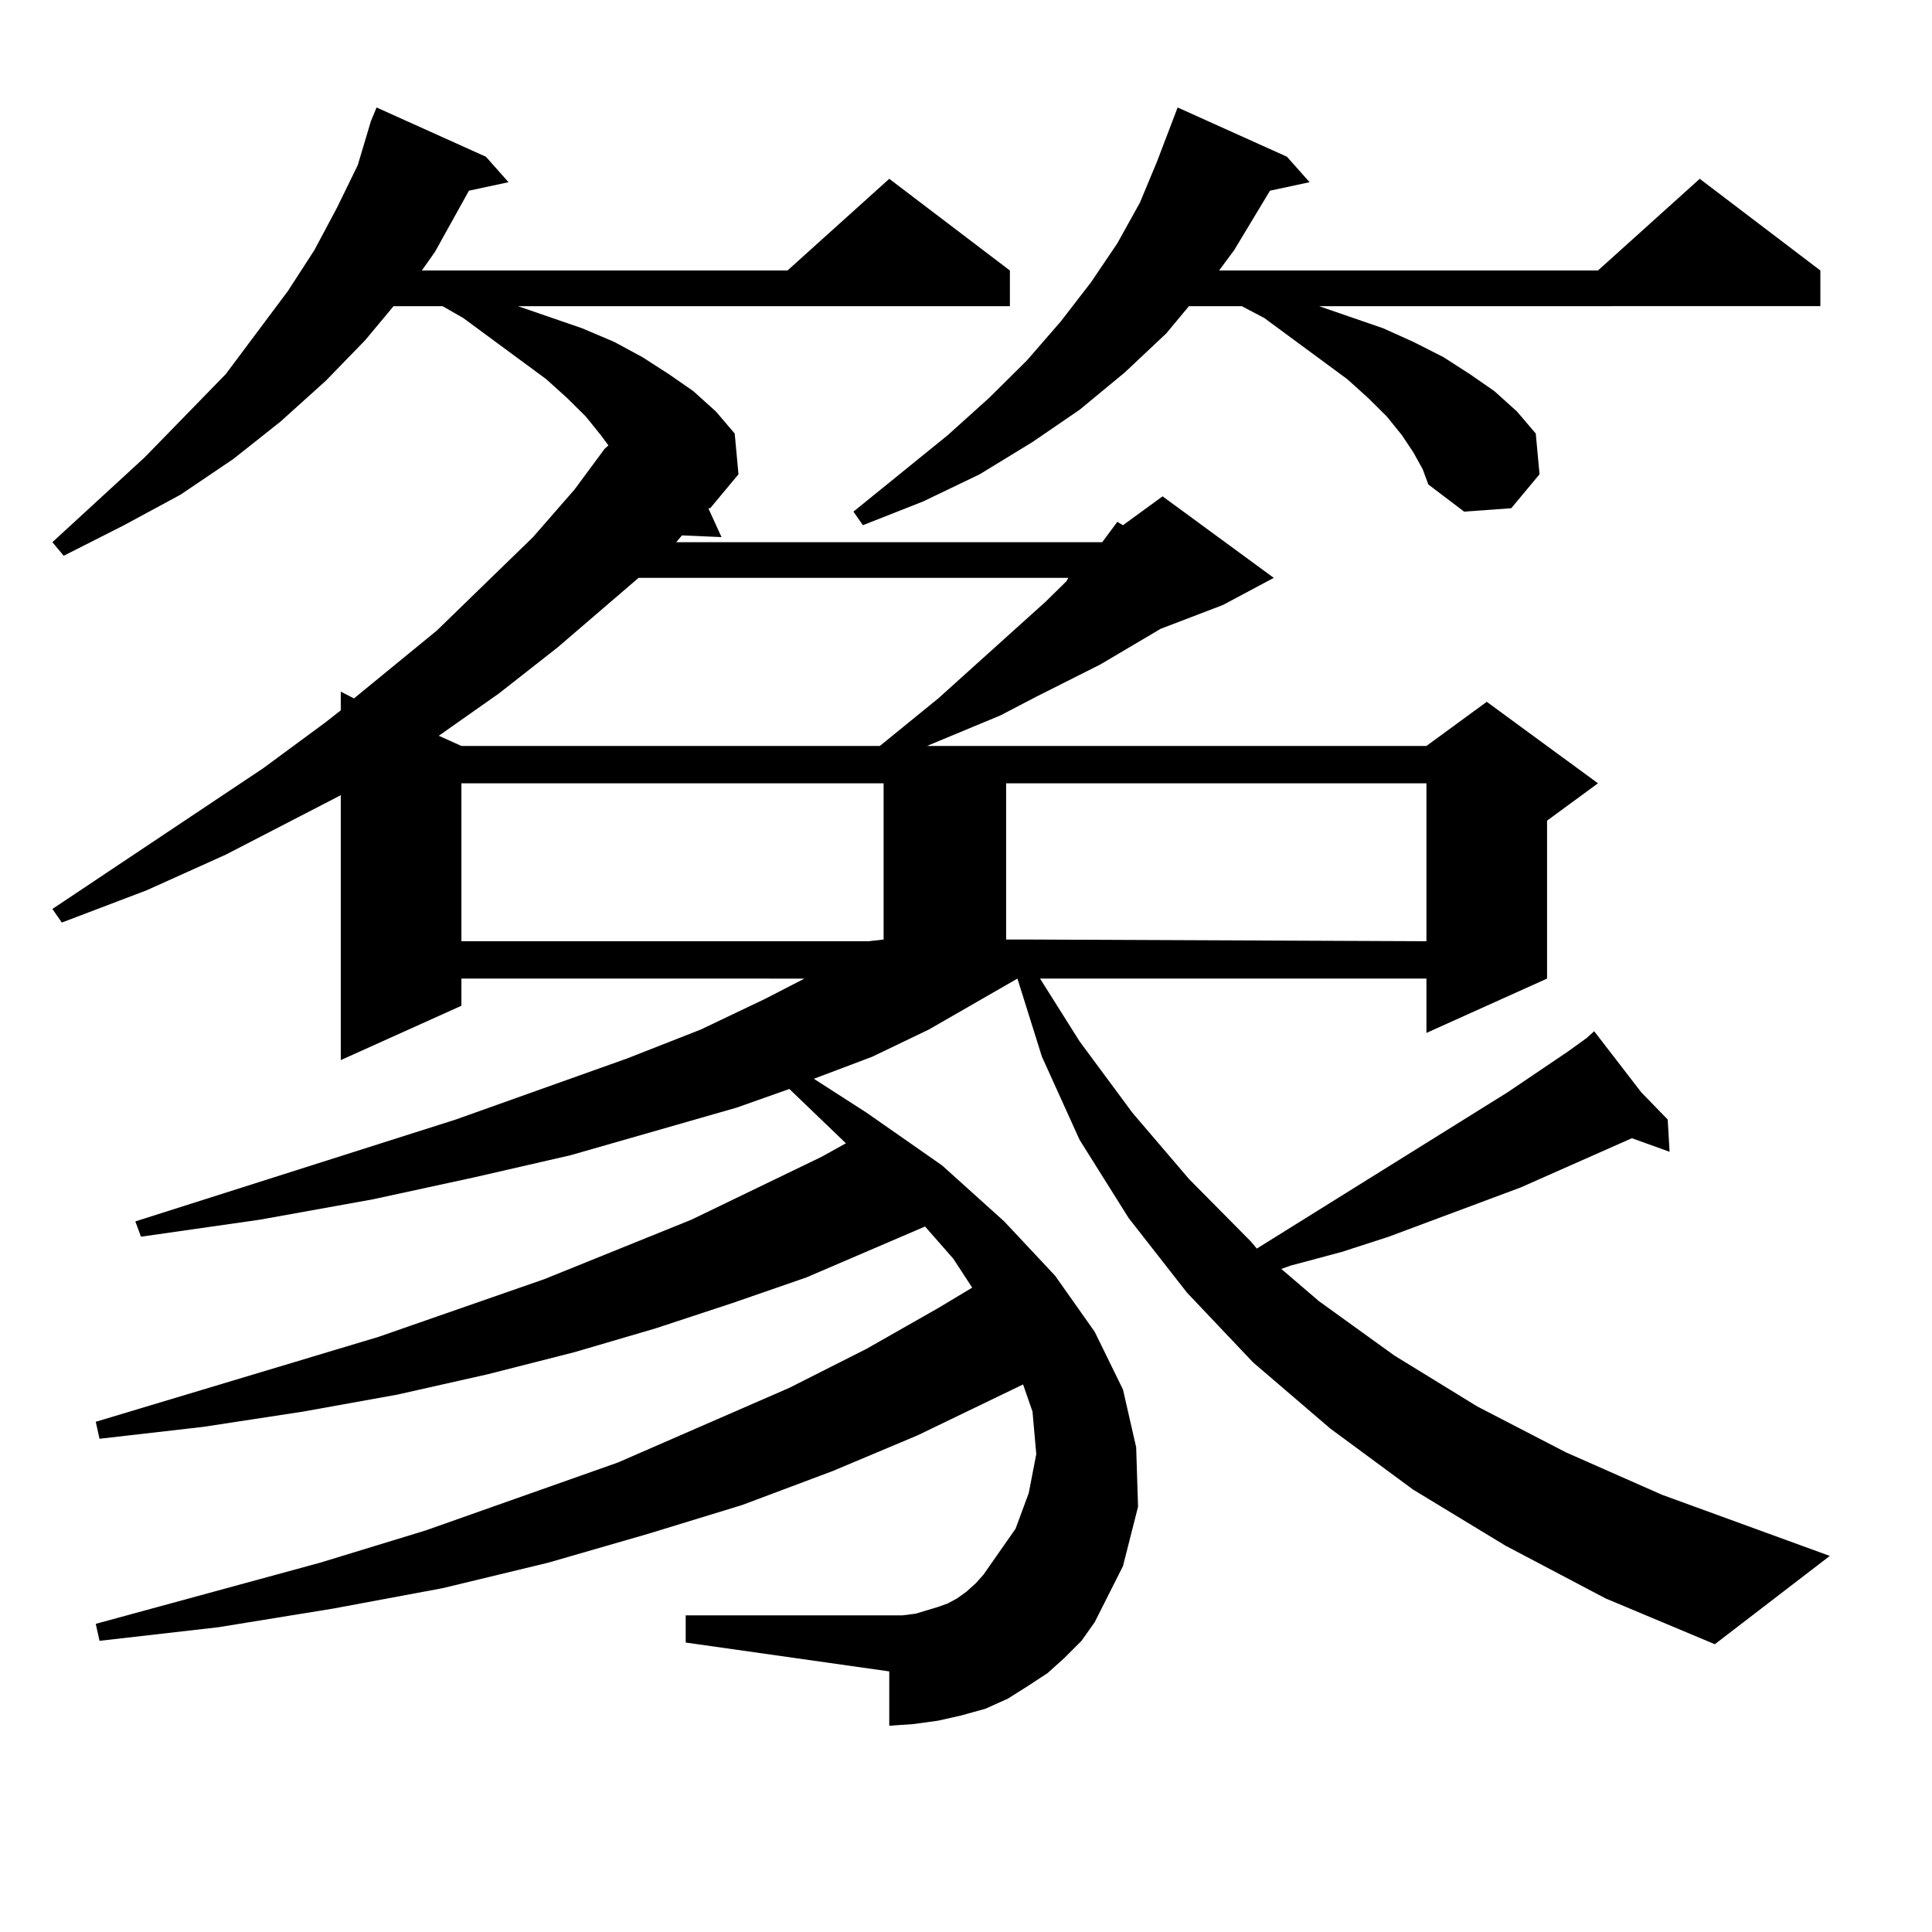 <?xml version="1.0" encoding="utf-8"?>
<!-- Generator: Adobe Illustrator 16.0.0, SVG Export Plug-In . SVG Version: 6.00 Build 0)  -->
<!DOCTYPE svg PUBLIC "-//W3C//DTD SVG 1.1//EN" "http://www.w3.org/Graphics/SVG/1.1/DTD/svg11.dtd">
<svg version="1.1" id="图层_1" xmlns="http://www.w3.org/2000/svg" xmlns:xlink="http://www.w3.org/1999/xlink" x="0px" y="0px"
	 width="1000px" height="1000px" viewBox="0 0 1000 1000" enable-background="new 0 0 1000 1000" xml:space="preserve">
<path d="M779.298,800.07l-47.804-29.004l-42.926-31.641l-39.999-34.277l-34.146-36.035l-30.243-38.672l-25.365-40.43l-19.512-43.066
	l-12.683-40.43l-45.853,26.367l-29.268,14.063l-30.243,11.426l27.316,17.578l39.023,27.246l32.194,29.004l26.341,28.125
	l20.487,29.004l14.634,29.883l6.829,29.883l0.976,30.762l-7.805,30.762l-14.634,29.004l-6.829,9.668l-8.78,8.789l-8.78,7.91
	l-10.731,7.031l-9.756,6.152l-11.707,5.273l-12.683,3.516l-11.707,2.637l-12.683,1.758l-12.683,0.879v-28.125l-105.363-14.941
	v-14.063h105.363h6.829l6.829-0.879l11.707-3.516l4.878-1.758l4.878-2.637l4.878-3.516l4.878-4.395l3.902-4.395l16.585-23.73
	l6.829-18.457l3.902-20.215l-1.951-21.973l-4.878-14.063l-54.633,26.367l-43.901,18.457l-46.828,17.578l-48.779,14.941
	L283.7,808.859l-54.633,13.184l-56.584,10.547l-59.511,9.668l-61.462,7.031L49.56,840.5l116.095-31.641l54.633-16.699l99.51-35.156
	l88.778-38.672l39.999-20.215l37.072-21.094l17.561-10.547l-9.756-14.941l-14.634-16.699l-61.462,26.367l-38.048,13.184
	l-39.999,13.184l-41.95,12.305l-44.877,11.426l-46.828,10.547l-48.779,8.789l-51.706,7.91l-53.657,6.152l-1.951-8.789
	l146.338-43.945l85.852-29.883l76.096-30.762l67.315-32.52l12.683-7.031l-29.268-28.125l-27.316,9.668l-85.852,24.609
	l-49.755,11.426l-52.682,11.426l-58.535,10.547l-61.462,8.789l-2.927-7.91l165.85-52.734l88.778-31.641l38.048-14.941l33.17-15.82
	l20.487-10.547H238.823v14.063l-62.438,28.125V411.594l-59.511,30.762L75.9,460.813l-43.901,16.699l-4.878-7.031l109.266-72.949
	l32.194-23.73l7.805-6.152v-9.668l6.829,3.516l42.926-35.156L275.896,278l21.463-24.609l15.609-21.094l1.951-1.758l-3.902-5.273
	l-7.805-9.668l-9.756-9.668l-10.731-9.668l-42.926-31.641l-10.731-6.152h-25.365l-14.634,17.578l-20.487,21.094l-23.414,21.094
	l-24.39,19.336l-27.316,18.457l-29.268,15.82l-31.219,15.82l-5.854-7.031l47.804-43.945l41.95-43.066l32.194-43.066l13.658-21.094
	l11.707-21.973l10.731-21.973l6.829-22.852l2.927-7.031l56.584,25.488l11.707,13.184l-20.487,4.395l-17.561,31.641l-6.829,9.668
	H407.6l52.682-47.461l62.438,47.461v18.457H268.091l33.17,11.426l16.585,7.031l14.634,7.91l13.658,8.789l12.683,8.789l11.707,10.547
	l9.756,11.426l1.951,21.094l-14.634,17.578h-0.976L373.454,278l-20.487-0.879l-2.927,3.516h220.482l7.805-10.547l2.927,1.758
	l20.487-14.941l57.56,42.188l-26.341,14.063l-32.194,12.305l-31.219,18.457l-33.17,16.699l-18.536,9.668l-38.048,15.82h258.53
	l31.219-22.852l57.56,42.188l-26.341,19.336v81.738l-62.438,28.125v-28.125H538.328l20.487,32.52l27.316,36.914l29.268,34.277
	l32.194,32.52l2.927,3.516l129.753-80.859l31.219-21.094l9.756-7.031l3.902-3.516l24.39,31.641l13.658,14.063l0.976,16.699
	l-19.512-7.031l-57.56,25.488l-68.291,25.488l-24.39,7.91l-26.341,7.031l-4.878,1.758l19.512,16.699l39.023,28.125L764.664,728
	l45.853,23.73l49.755,21.973l86.827,31.641l-59.511,45.703l-56.584-23.73L779.298,800.07z M330.528,299.094l-41.95,36.035
	l-30.243,23.73l-31.219,21.973l11.707,5.273h216.58l30.243-24.609l55.608-50.098l10.731-10.547l0.976-1.758H330.528z
	 M238.823,405.441v81.738H449.55l7.805-0.879v-80.859H238.823z M731.494,234.055l-5.854-8.789l-7.805-9.668l-9.756-9.668
	l-10.731-9.668l-42.926-31.641l-11.707-6.152h-27.316l-11.707,14.063l-21.463,20.215l-23.414,19.336l-24.39,16.699l-27.316,16.699
	l-29.268,14.063l-31.219,12.305l-4.878-7.031l48.779-39.551l21.463-19.336l19.512-19.336l17.561-20.215l15.609-20.215l13.658-20.215
	l11.707-21.094l8.78-21.094l10.731-28.125l56.584,25.488l11.707,13.184l-20.487,4.395l-18.536,30.762l-7.805,10.547h196.093
	l52.682-47.461l62.438,47.461v18.457H682.715l33.17,11.426l15.609,7.031l15.609,7.91l13.658,8.789l12.683,8.789l11.707,10.547
	l9.756,11.426l1.951,21.094l-14.634,17.578l-24.39,1.758l-18.536-14.063l-2.927-7.91L731.494,234.055z M520.768,405.441v80.859
	h12.683l204.873,0.879v-81.738H520.768z"/>
</svg>
